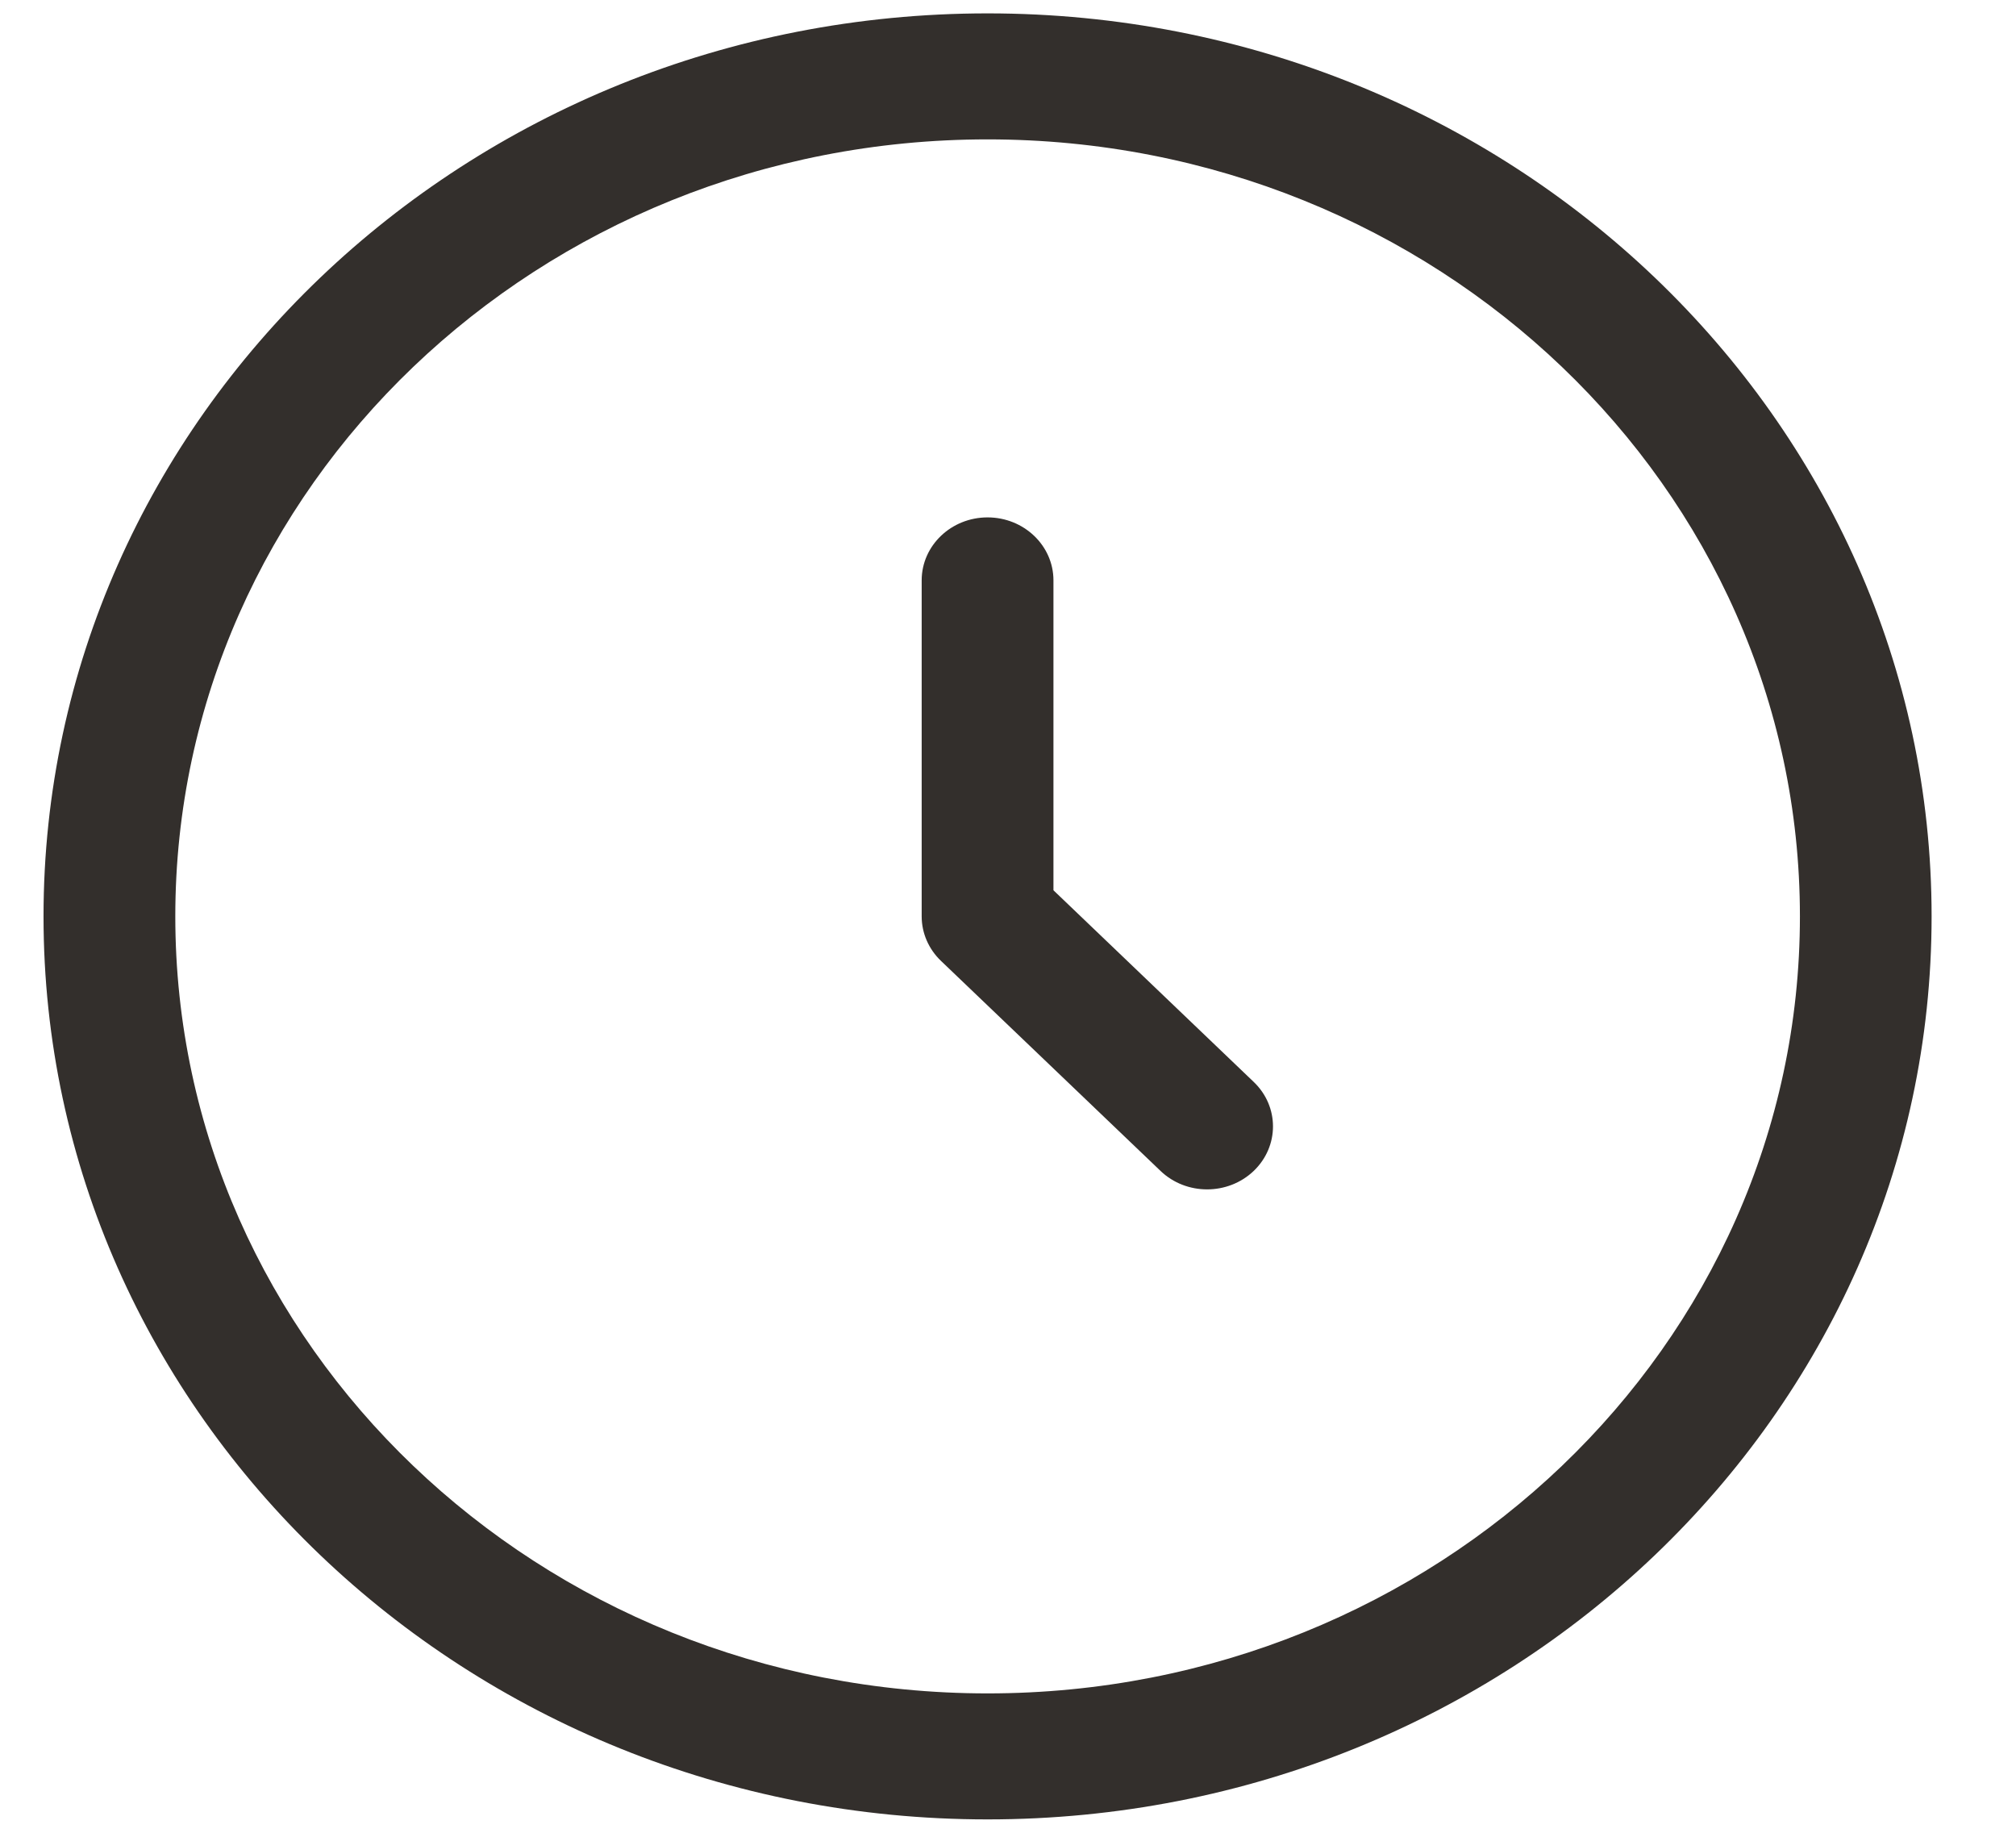 <svg width="22" height="20" viewBox="0 0 22 20" fill="none" xmlns="http://www.w3.org/2000/svg">
<path fill-rule="evenodd" clip-rule="evenodd" d="M10.777 1.521C5.881 1.521 1.913 5.317 1.913 10C1.913 14.683 5.881 18.479 10.777 18.479C15.673 18.479 19.642 14.683 19.642 10C19.642 5.317 15.673 1.521 10.777 1.521ZM0.475 10C0.475 4.558 5.088 0.146 10.777 0.146C16.467 0.146 21.079 4.558 21.079 10C21.079 15.442 16.467 19.854 10.777 19.854C5.088 19.854 0.475 15.442 0.475 10ZM10.777 5.646C11.174 5.646 11.496 5.954 11.496 6.333V9.715L13.681 11.806C13.962 12.074 13.962 12.509 13.681 12.778C13.4 13.046 12.945 13.046 12.665 12.778L10.269 10.486C10.134 10.357 10.058 10.182 10.058 10V6.333C10.058 5.954 10.38 5.646 10.777 5.646Z" fill="#332F2C"/>
</svg>

